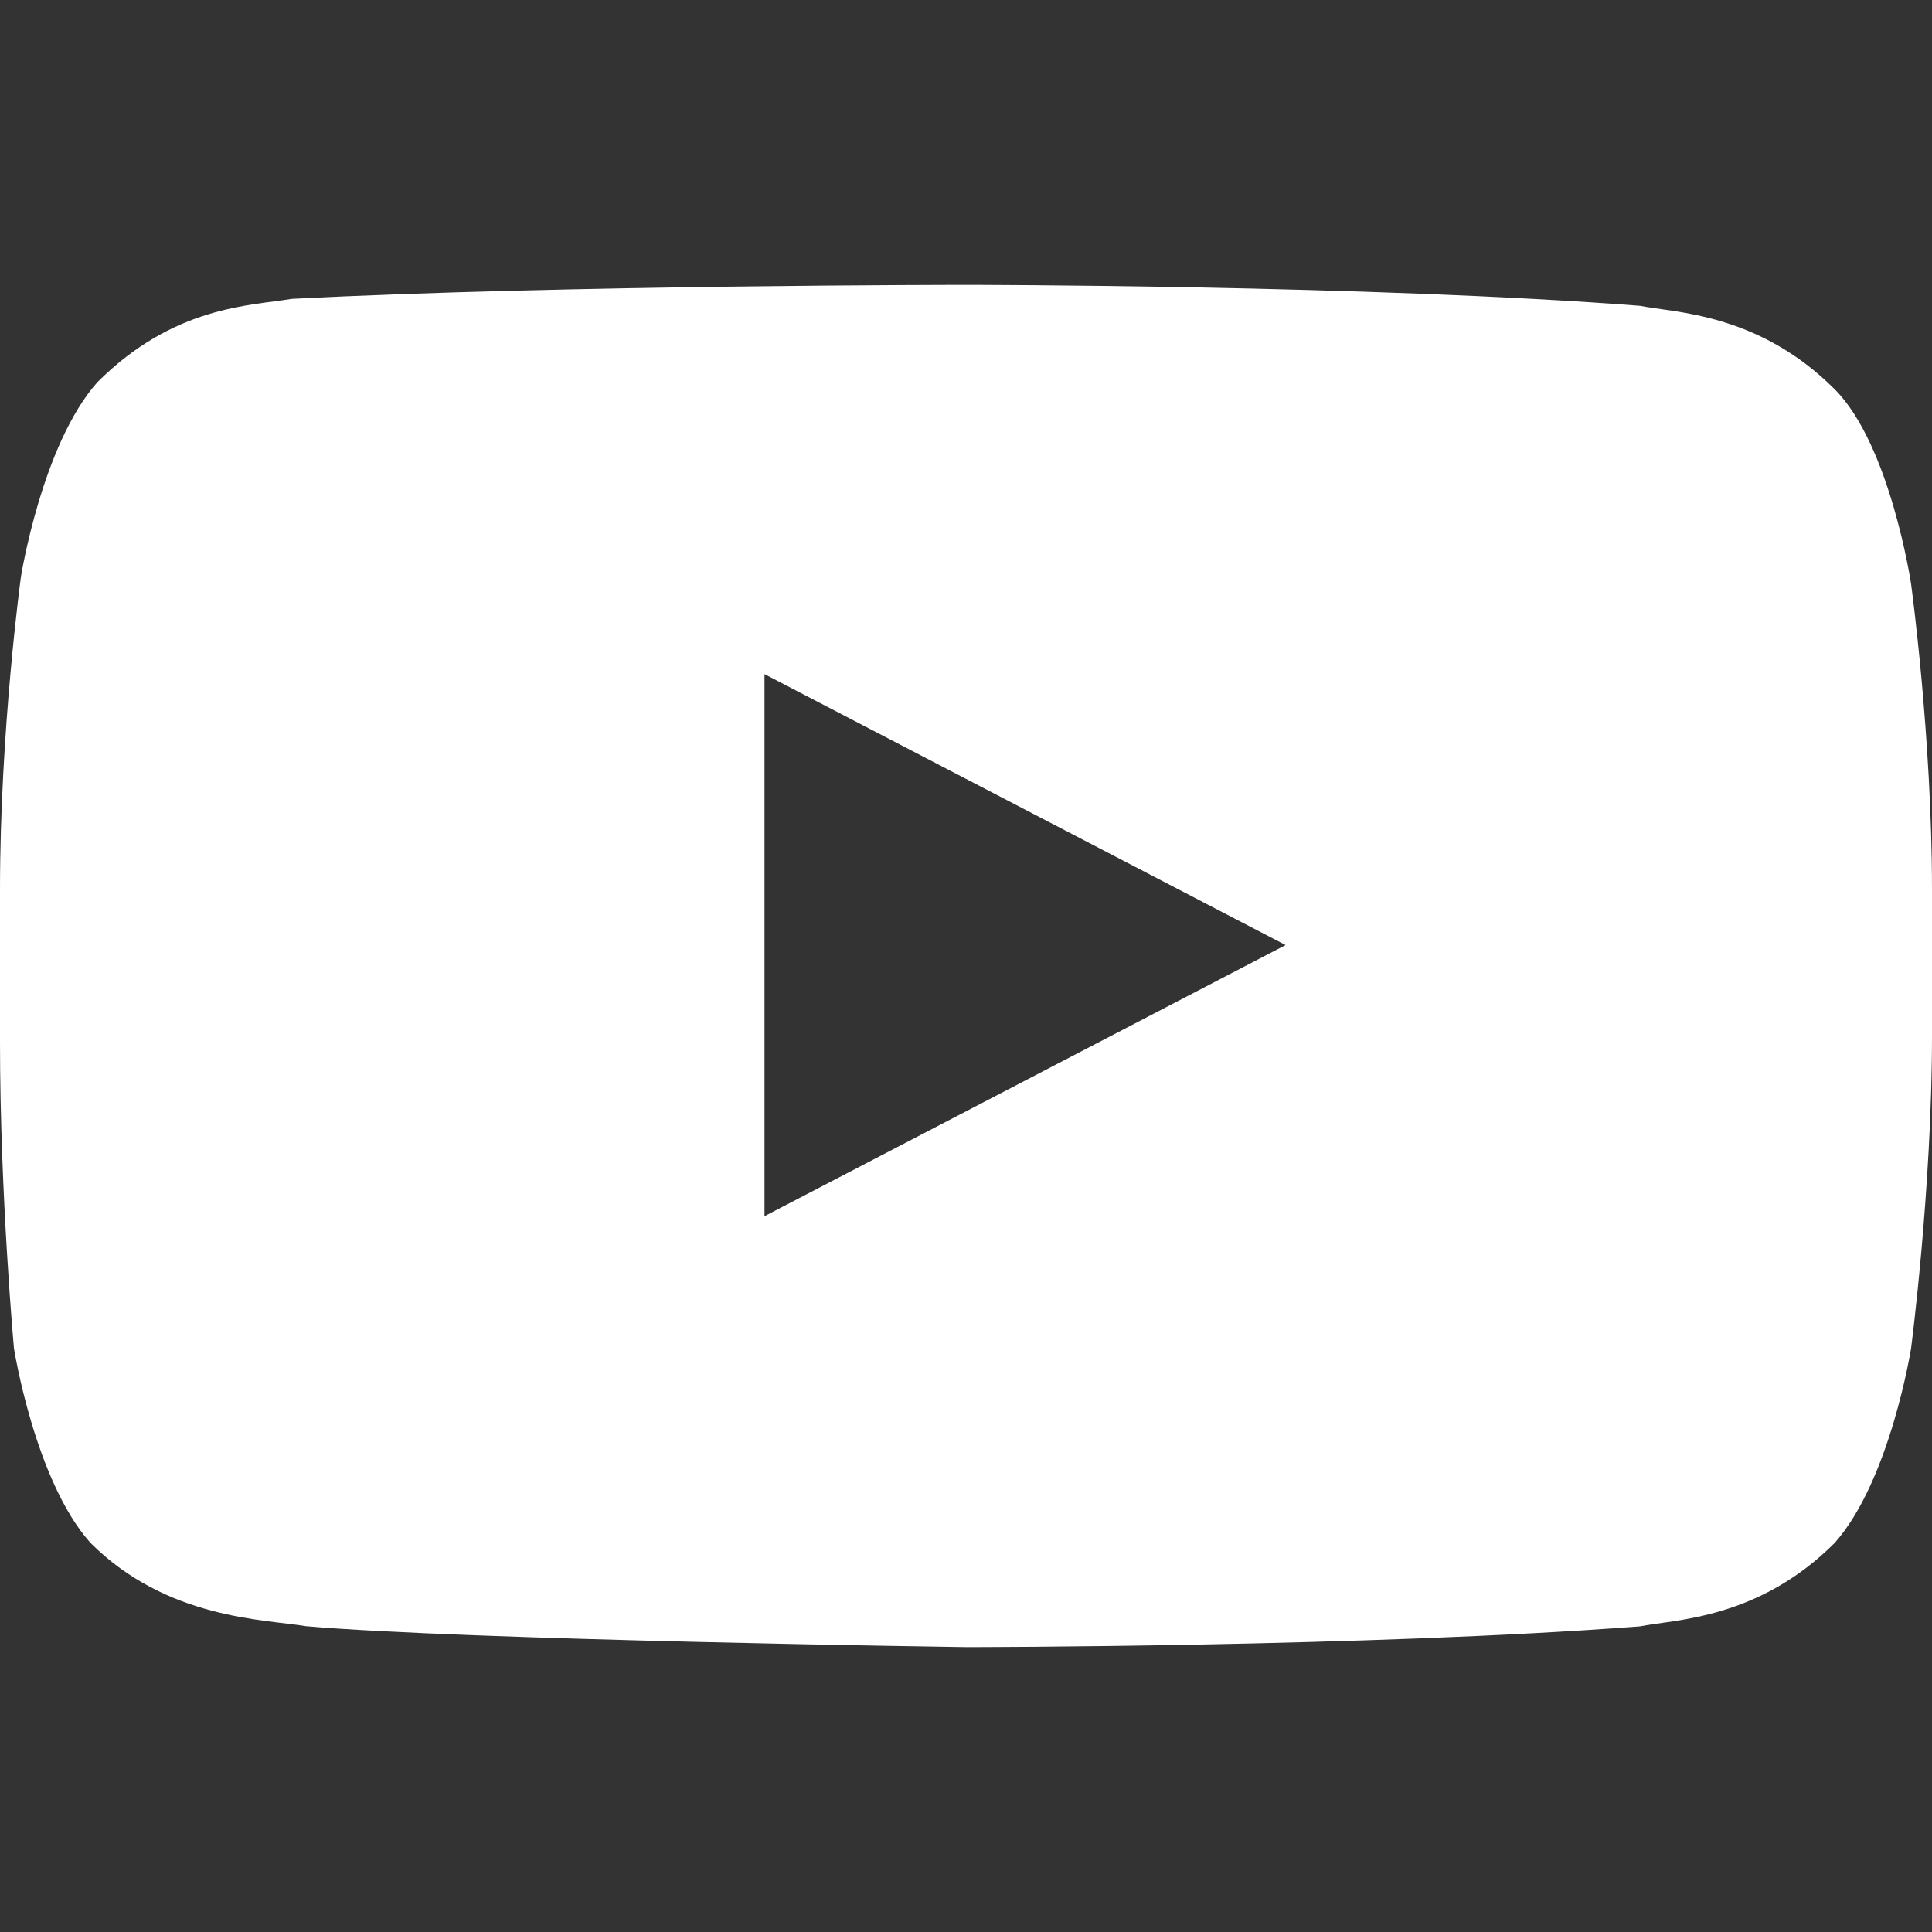 <?xml version="1.0" encoding="utf-8"?>
<!-- Generator: Adobe Illustrator 18.1.1, SVG Export Plug-In . SVG Version: 6.00 Build 0)  -->
<svg version="1.1" id="Layer_1" xmlns="http://www.w3.org/2000/svg" xmlns:xlink="http://www.w3.org/1999/xlink" x="0px" y="0px"
	 viewBox="0 0 1024 1024" enable-background="new 0 0 1024 1024" xml:space="preserve">
<rect x="0" y="0" width="1024" height="1024" fill="#333333" stroke="none"/>
<path fill="#FFFFFF" d="M1024,471.5v77.4c0,81-11.1,165.8-11.1,165.8s-11.1,70-40.5,103.1c-40.5,40.5-84.7,40.5-103.1,44.2
	C725.6,873,512,873,512,873s-265.2-3.7-349.9-11.1c-22.1-3.7-73.7-3.7-114.2-44.2C18.4,784.6,7.4,714.6,7.4,714.6S0,633.6,0,552.5
	v-81c0-84.7,11.1-165.8,11.1-165.8s11.1-70,40.5-103.1c40.5-40.5,81-40.5,103.1-44.2C298.4,151,512,151,512,151s213.6,0,357.3,11.1
	c18.4,3.7,62.6,3.7,103.1,44.2c29.5,29.5,40.5,103.1,40.5,103.1S1024,390.4,1024,471.5z M681.4,500.9L405.2,357.3v287.3L681.4,500.9
	z"/>
</svg>
